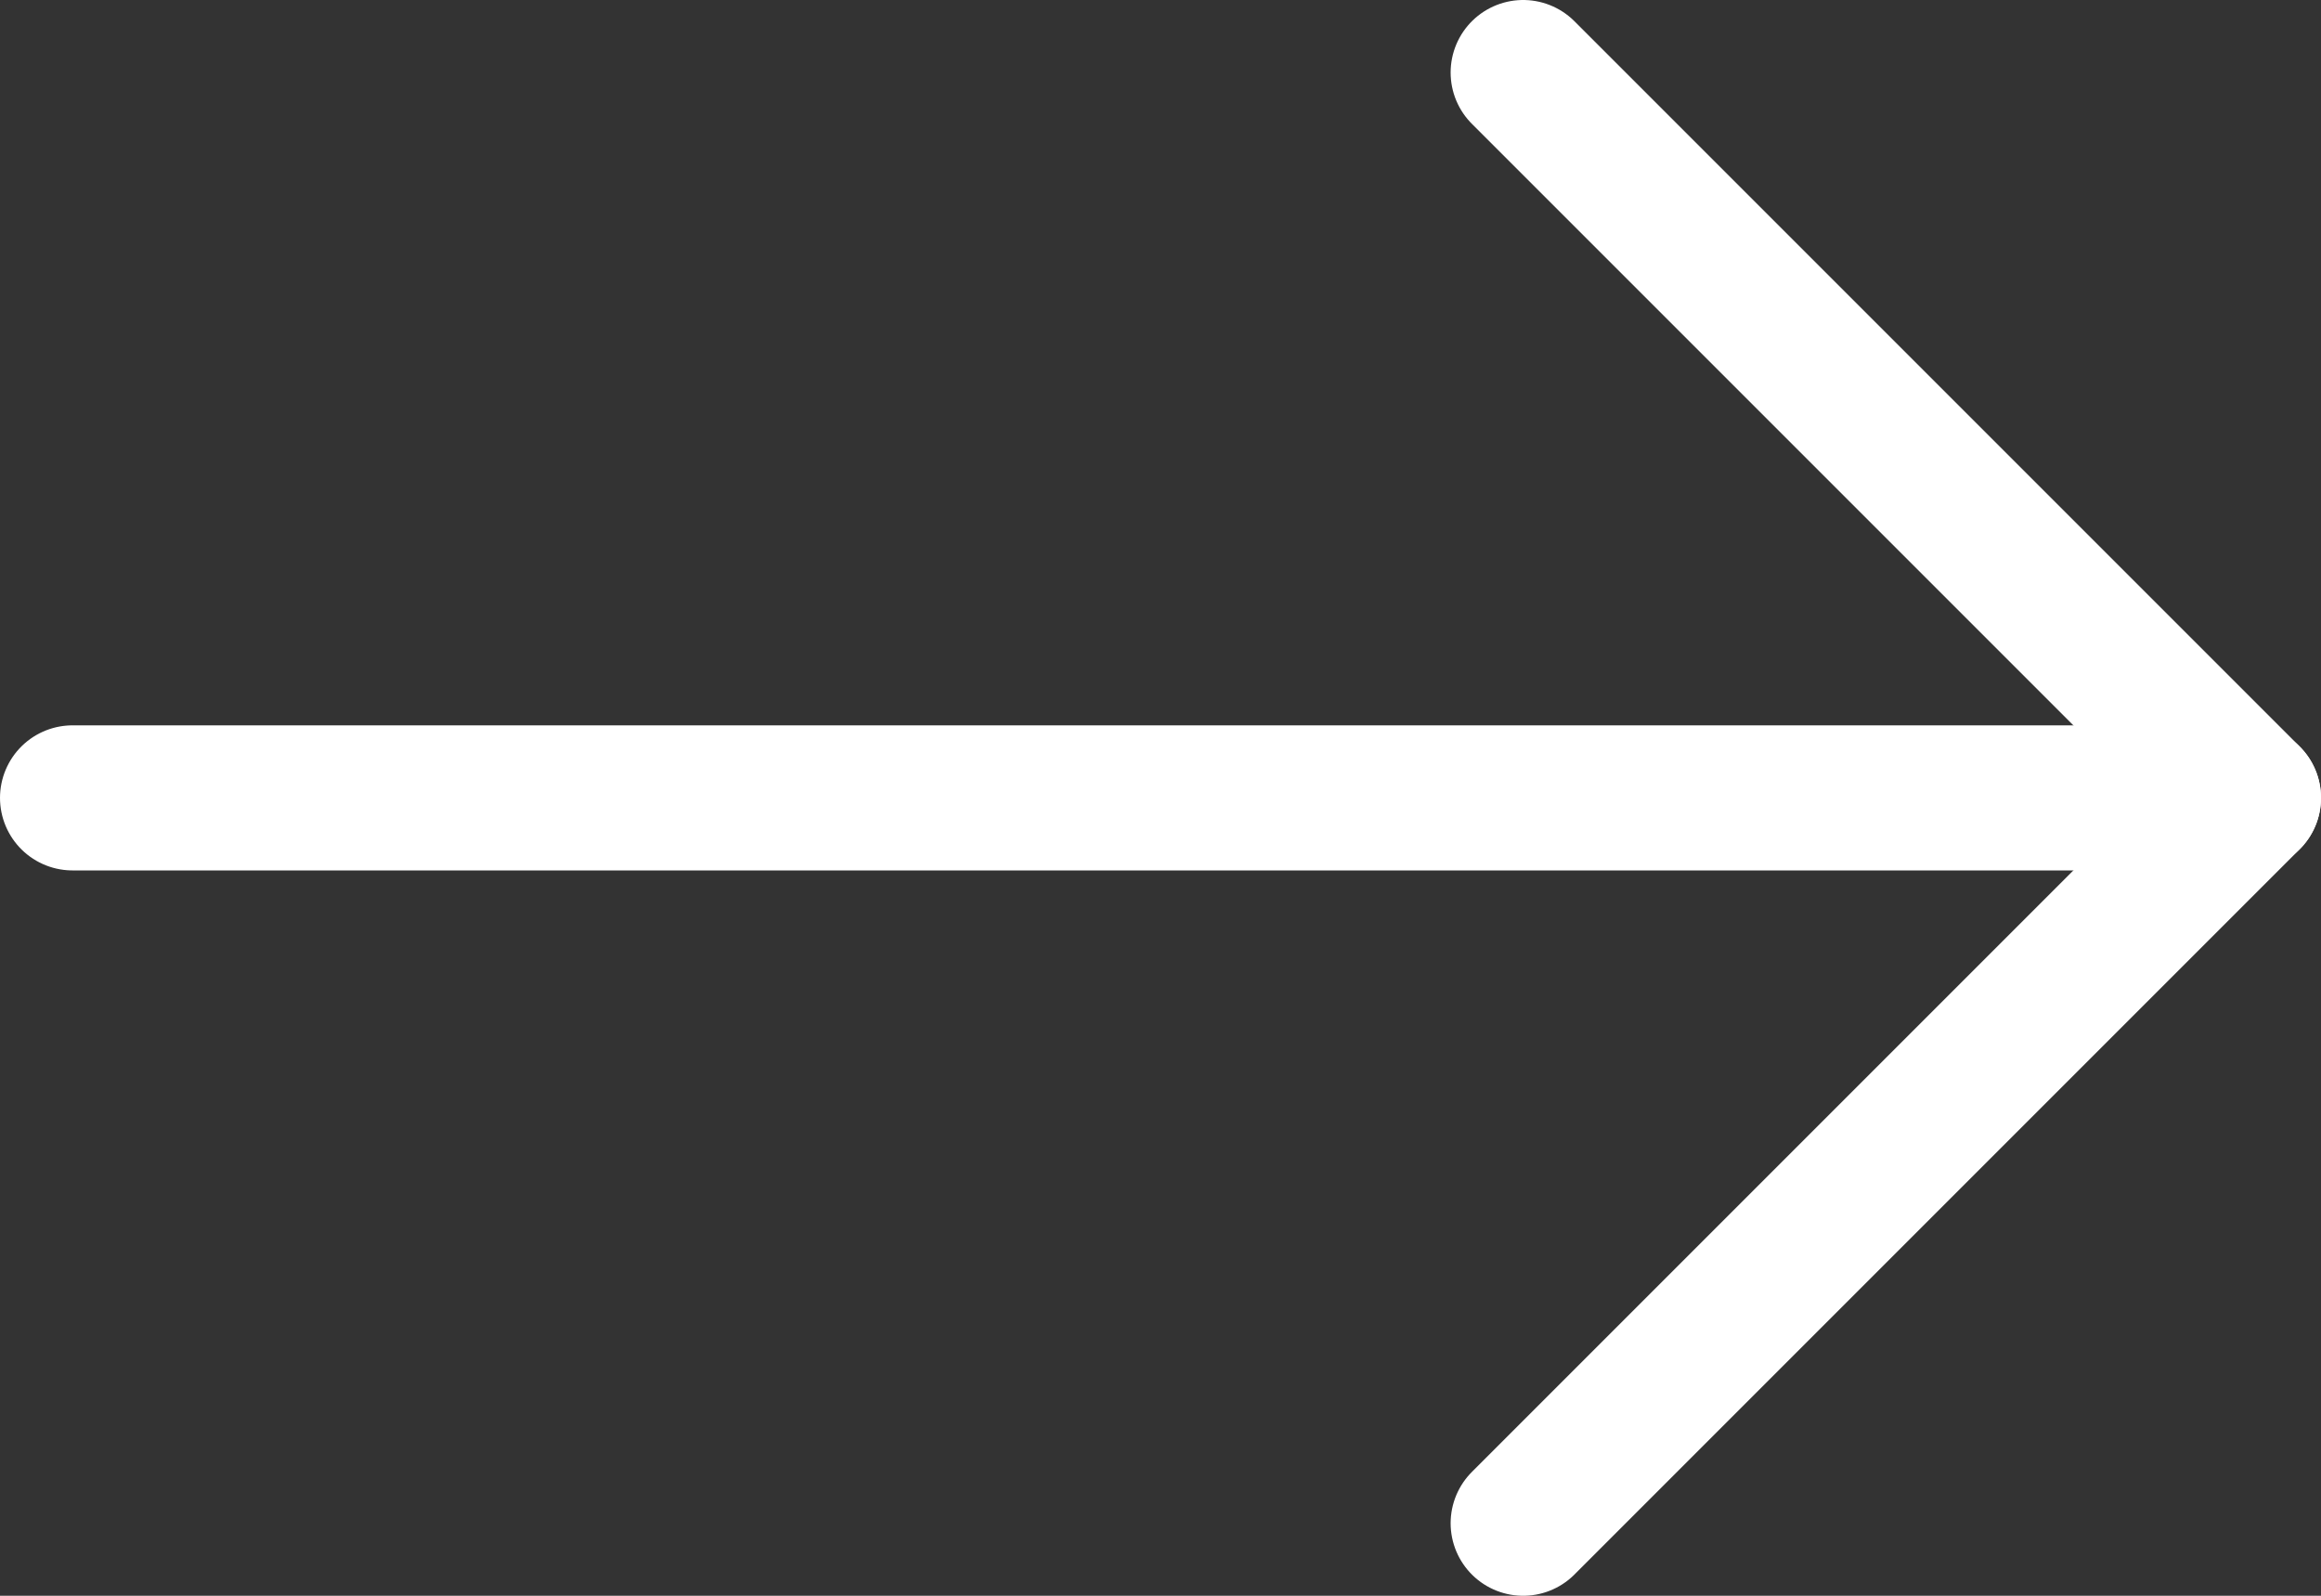 <?xml version="1.0" encoding="UTF-8"?>
<svg width="16px" height="11px" viewBox="0 0 16 11" version="1.1" xmlns="http://www.w3.org/2000/svg" xmlns:xlink="http://www.w3.org/1999/xlink">
    <rect x="0" y="0" width="16" height="11" fill="#333333" stroke="none"/>
    <!-- Generator: Sketch 53.2 (72643) - https://sketchapp.com -->
    <title>arrow-icon</title>
    <desc>Created with Sketch.</desc>
    <g id="re-robot" stroke="none" stroke-width="1" fill="none" fill-rule="evenodd" stroke-linecap="round" stroke-linejoin="round">
        <g id="arrow-icon" stroke="#FFFFFF">
            <path d="M0.5,5.5 L15.5,5.5" id="Path"></path>
            <polyline id="Path" points="10.5 0.5 15.5 5.5 10.5 10.5"></polyline>
        </g>
    </g>
</svg>